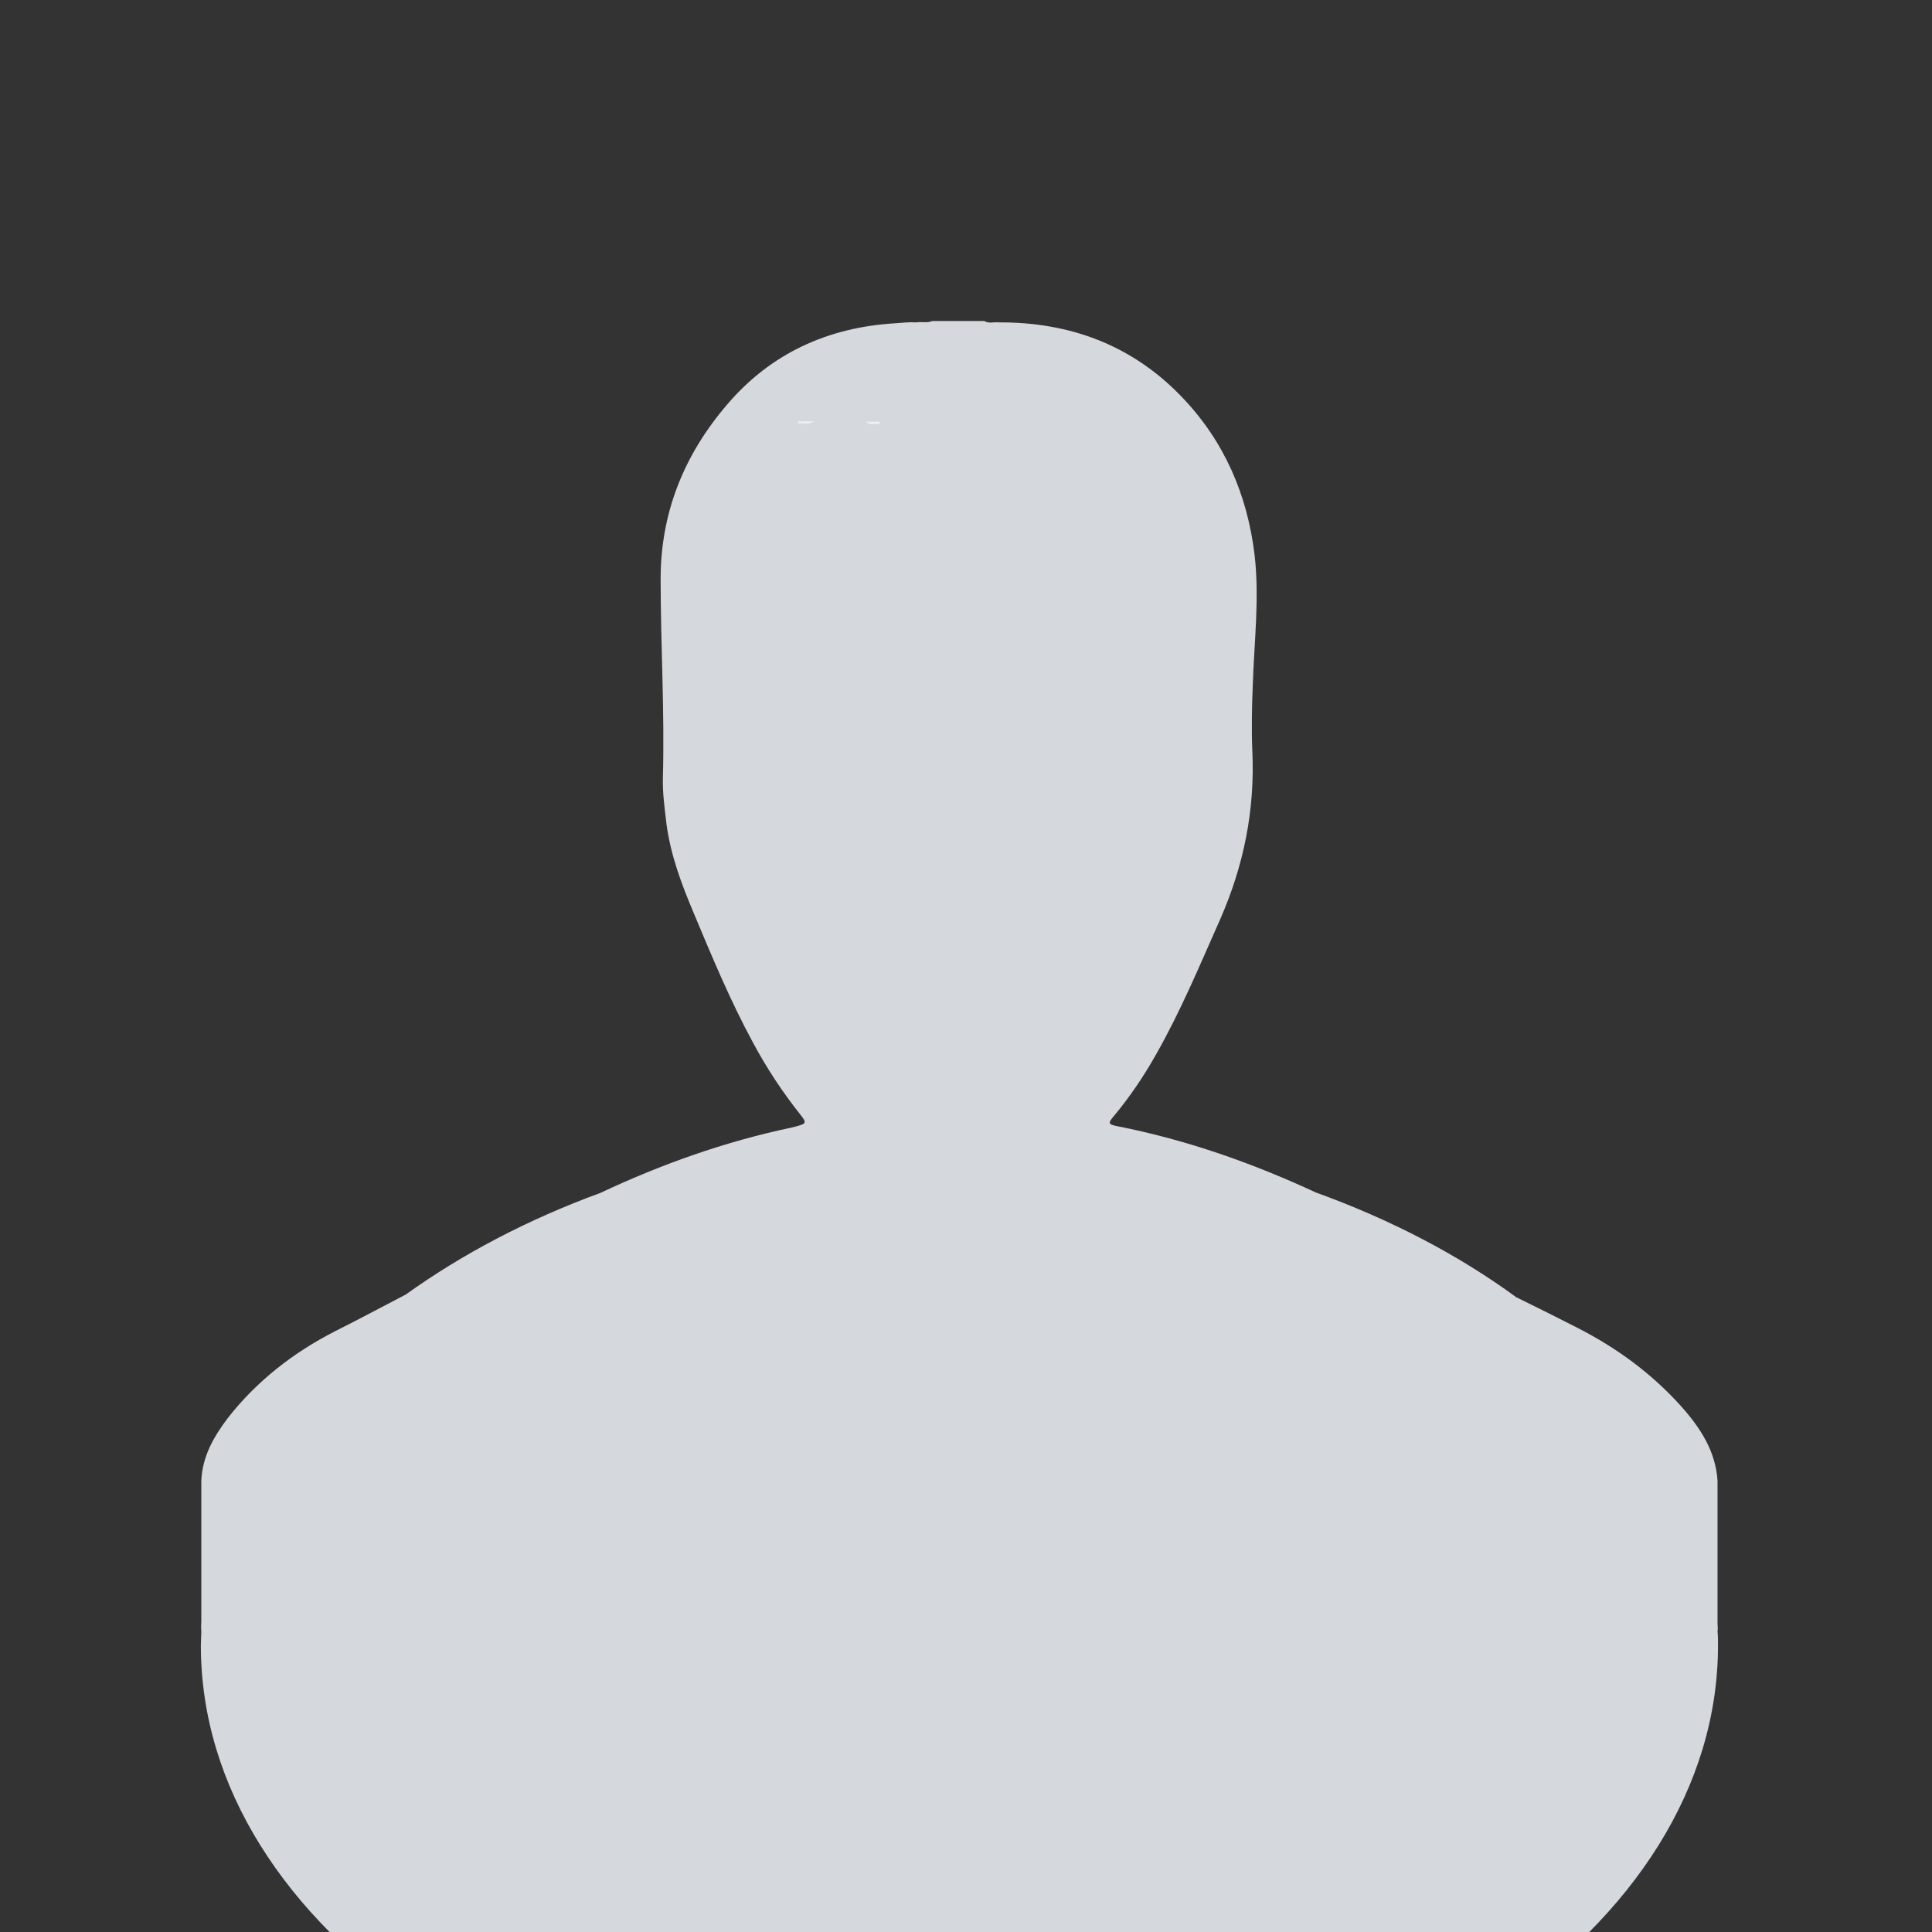 <?xml version="1.0" encoding="utf-8"?>
<!-- Generator: Adobe Illustrator 23.0.2, SVG Export Plug-In . SVG Version: 6.00 Build 0)  -->
<svg version="1.1" id="Laag_1" xmlns="http://www.w3.org/2000/svg" xmlns:xlink="http://www.w3.org/1999/xlink" x="0px" y="0px"
	 viewBox="0 0 426.1 426.1" style="enable-background:new 0 0 426.1 426.1;" xml:space="preserve">
<rect x="0" y="0" width="426.1" height="426.1" fill="#333333" stroke="none"/>
<style type="text/css">
	.st0{fill:#D5D8DD;}
	.st1{fill:#ECEDEF;}
	.st2{fill:#EFF0F2;}
</style>
<path class="st0" d="M378.8,358c0-10.5,0-20.9,0-31.4c-0.4-6.5-3.8-11.7-7.9-16.3c-6.5-7.3-14.3-13-22.9-17.4
	c-4.5-2.3-9.1-4.6-13.6-6.8c-12.7-9.3-27.6-17.1-44.2-23.1c-14-6.5-28.5-11.6-43.7-14.6c-2.1-0.4-2.2-0.7-0.8-2.3
	c3.5-4.2,6.6-8.8,9.3-13.6c5.4-9.5,9.6-19.6,14-29.5c5.3-12,7.8-24.3,7.2-37.4c-0.2-4.8-0.1-9.7,0.1-14.5c0.3-9.5,1.5-19.1,0.4-28.7
	c-1.6-13.3-6.7-25.1-16-34.8C249.6,76,235.8,71,220.1,71.1c-1-0.1-2.1,0.3-3-0.3c-3.8,0-7.7,0-11.5,0c-1.1,0.5-2.3,0.1-3.5,0.3
	c-1.6-0.1-3.2,0.1-4.7,0.2c-14.9,0.9-27.5,6.7-37.1,18c-9.4,11-14.6,23.7-14.6,38.4c0,14.6,0.9,29.1,0.5,43.7
	c-0.1,3.5,0.4,7,0.8,10.4c0.9,6.7,3.2,12.9,5.8,19.1c4.1,9.8,8.2,19.7,13.3,29.1c3,5.6,6.5,10.9,10.4,15.8c1.4,1.8,1.4,2-0.8,2.6
	c-0.4,0.1-0.8,0.2-1.2,0.3c-14.7,3.1-28.7,8.1-42.1,14.4c-16.1,5.9-30.5,13.5-42.9,22.4c-5.2,2.7-10.4,5.5-15.6,8.1
	c-9.2,4.7-17.3,11-23.7,19.2c-3.1,4.1-5.6,8.5-5.8,13.8c0,10.3,0,20.6,0,30.9c0,0.7-0.1,1.5,0,2.2c0,1.1-0.1,2.1-0.1,3.2
	c0,62.6,74.9,113.4,167.3,113.4s167.3-50.8,167.3-113.4c0-1,0-2.1-0.1-3.1C378.9,359.3,378.8,358.6,378.8,358z"/>
<path class="st1" d="M176,93.4c0-0.2,0-0.3,0-0.5c1.2,0,2.3,0,3.5,0C178.4,93.9,177.1,93.3,176,93.4z"/>
<path class="st2" d="M194,93c0,0.2,0,0.3,0,0.5c-1-0.1-2.1,0.4-3-0.5C192,93,193,93,194,93z"/>
</svg>
